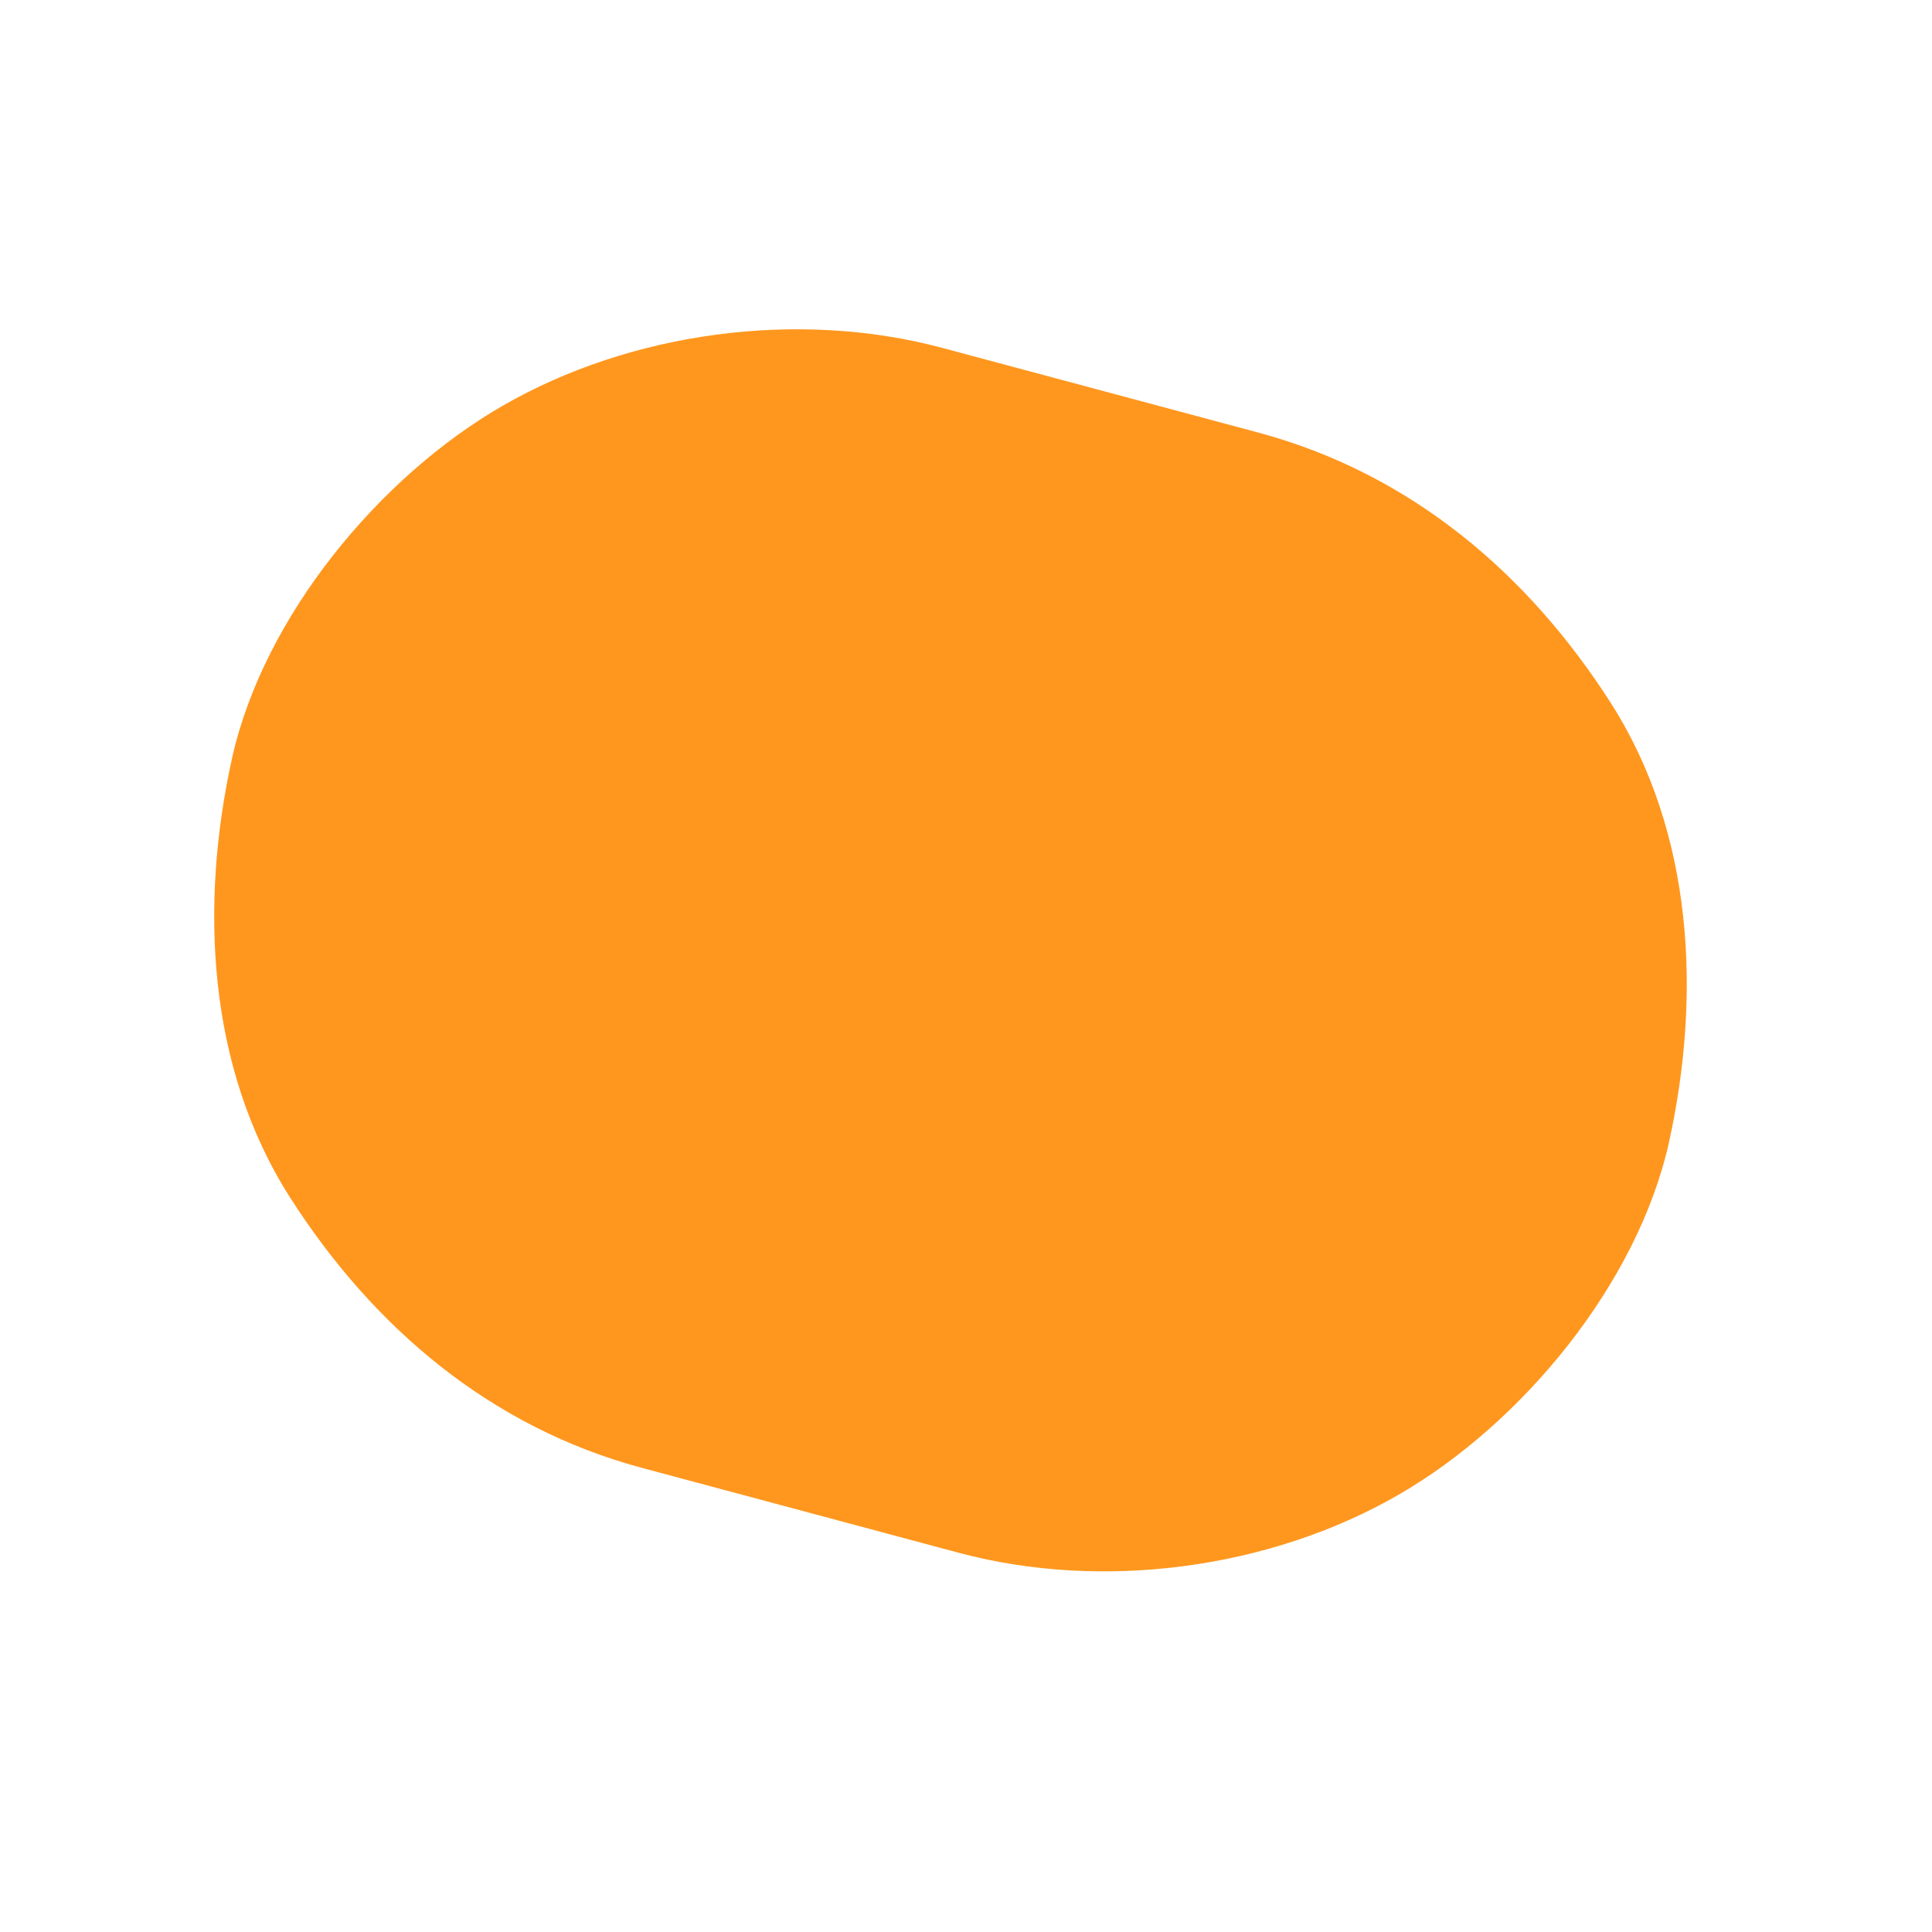 <svg width="50" height="50" viewBox="0 0 50 50" fill="none" xmlns="http://www.w3.org/2000/svg">
<path d="M32.58 11.199C29.848 10.467 27.116 9.735 24.384 9.003C20.668 8.007 16.335 8.581 13 10.506C9.813 12.346 6.827 15.953 6.007 19.613C5.168 23.399 5.354 27.622 7.51 30.996C9.656 34.353 12.696 36.939 16.617 37.99L24.813 40.186C28.529 41.181 32.862 40.608 36.197 38.683C39.383 36.843 42.37 33.236 43.19 29.576C44.029 25.789 43.843 21.567 41.687 18.192C39.541 14.836 36.505 12.258 32.58 11.199Z" fill="#FF971E"/>
</svg>
